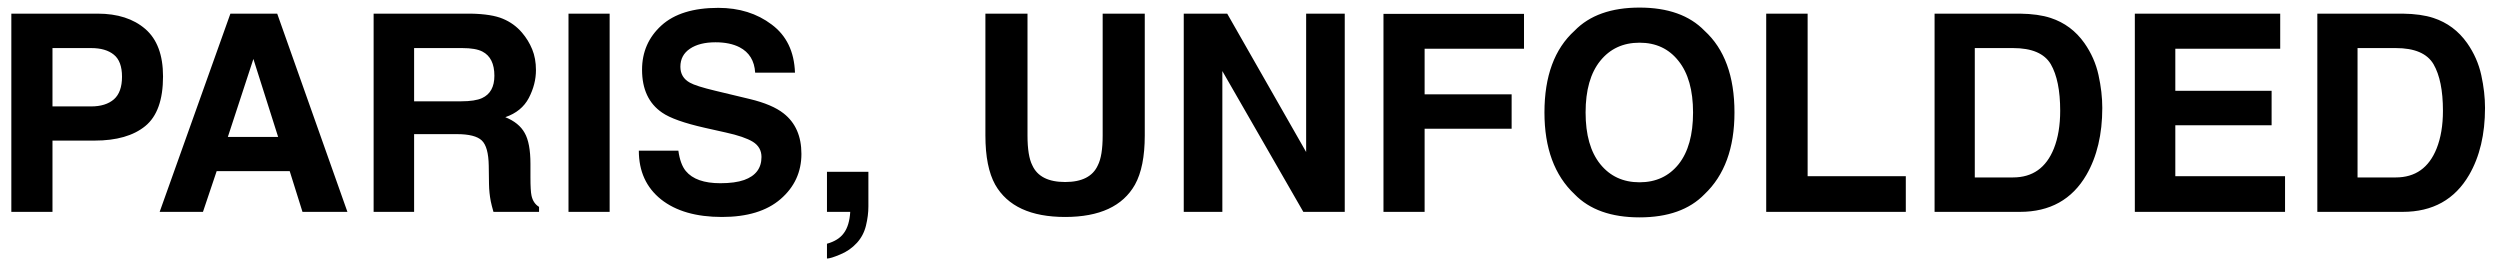 <?xml version="1.0" encoding="UTF-8"?> <svg xmlns="http://www.w3.org/2000/svg" width="118" height="13" viewBox="0 0 118 13" fill="none"><path d="M4.464 6.636H2.477V10H0.535V0.644H4.61C5.549 0.644 6.298 0.885 6.857 1.367C7.416 1.85 7.695 2.597 7.695 3.608C7.695 4.712 7.416 5.493 6.857 5.95C6.298 6.407 5.501 6.636 4.464 6.636ZM5.378 4.687C5.632 4.463 5.759 4.107 5.759 3.621C5.759 3.134 5.63 2.787 5.372 2.58C5.118 2.372 4.76 2.269 4.299 2.269H2.477V5.023H4.299C4.76 5.023 5.12 4.911 5.378 4.687ZM13.674 8.077H10.227L9.58 10H7.536L10.875 0.644H13.084L16.398 10H14.277L13.674 8.077ZM13.128 6.464L11.96 2.783L10.754 6.464H13.128ZM21.564 6.331H19.546V10H17.635V0.644H22.225C22.881 0.656 23.384 0.737 23.735 0.885C24.091 1.033 24.391 1.251 24.637 1.539C24.84 1.776 25.001 2.038 25.119 2.326C25.238 2.613 25.297 2.941 25.297 3.31C25.297 3.754 25.185 4.192 24.96 4.624C24.736 5.051 24.366 5.354 23.85 5.531C24.281 5.705 24.586 5.952 24.764 6.274C24.946 6.591 25.037 7.078 25.037 7.734V8.362C25.037 8.79 25.053 9.08 25.087 9.232C25.138 9.473 25.257 9.651 25.443 9.765V10H23.291C23.232 9.793 23.189 9.625 23.164 9.499C23.113 9.236 23.086 8.967 23.081 8.692L23.069 7.823C23.06 7.226 22.95 6.828 22.739 6.629C22.531 6.431 22.14 6.331 21.564 6.331ZM22.752 4.63C23.141 4.452 23.335 4.101 23.335 3.576C23.335 3.009 23.147 2.628 22.77 2.434C22.559 2.324 22.241 2.269 21.818 2.269H19.546V4.782H21.761C22.201 4.782 22.531 4.731 22.752 4.63ZM26.833 0.644H28.775V10H26.833V0.644ZM33.999 8.648C34.461 8.648 34.835 8.597 35.123 8.496C35.669 8.301 35.942 7.939 35.942 7.41C35.942 7.101 35.806 6.862 35.536 6.693C35.265 6.528 34.84 6.382 34.26 6.255L33.27 6.033C32.296 5.813 31.623 5.574 31.251 5.315C30.62 4.884 30.305 4.209 30.305 3.291C30.305 2.453 30.61 1.757 31.219 1.202C31.829 0.648 32.724 0.371 33.904 0.371C34.89 0.371 35.73 0.633 36.424 1.158C37.123 1.678 37.489 2.436 37.523 3.43H35.644C35.61 2.867 35.364 2.467 34.907 2.23C34.602 2.074 34.224 1.996 33.771 1.996C33.267 1.996 32.865 2.097 32.565 2.3C32.264 2.503 32.114 2.787 32.114 3.151C32.114 3.485 32.262 3.735 32.559 3.9C32.749 4.01 33.155 4.139 33.777 4.287L35.39 4.674C36.096 4.844 36.63 5.07 36.989 5.354C37.548 5.794 37.827 6.431 37.827 7.264C37.827 8.119 37.499 8.83 36.843 9.397C36.192 9.96 35.269 10.241 34.076 10.241C32.857 10.241 31.898 9.964 31.2 9.41C30.502 8.851 30.153 8.085 30.153 7.112H32.019C32.078 7.539 32.195 7.859 32.368 8.07C32.685 8.455 33.229 8.648 33.999 8.648ZM40.874 10.648C40.798 10.961 40.656 11.231 40.449 11.46C40.224 11.705 39.96 11.889 39.655 12.012C39.355 12.139 39.148 12.203 39.033 12.203V11.504C39.397 11.403 39.664 11.234 39.833 10.997C40.007 10.76 40.106 10.427 40.131 10H39.033V8.108H40.988V9.746C40.988 10.034 40.95 10.334 40.874 10.648ZM52.046 6.395V0.644H54.033V6.395C54.033 7.389 53.878 8.163 53.569 8.718C52.994 9.733 51.896 10.241 50.275 10.241C48.654 10.241 47.554 9.733 46.974 8.718C46.665 8.163 46.511 7.389 46.511 6.395V0.644H48.498V6.395C48.498 7.038 48.574 7.507 48.726 7.804C48.963 8.328 49.479 8.591 50.275 8.591C51.066 8.591 51.58 8.328 51.817 7.804C51.97 7.507 52.046 7.038 52.046 6.395ZM63.472 10H61.517L57.695 3.354V10H55.873V0.644H57.924L61.65 7.175V0.644H63.472V10ZM71.933 2.3H67.242V4.452H71.349V6.077H67.242V10H65.3V0.656H71.933V2.3ZM77.386 10.26C76.049 10.26 75.026 9.896 74.32 9.168C73.372 8.276 72.898 6.989 72.898 5.309C72.898 3.595 73.372 2.309 74.32 1.45C75.026 0.722 76.049 0.358 77.386 0.358C78.723 0.358 79.745 0.722 80.452 1.45C81.395 2.309 81.867 3.595 81.867 5.309C81.867 6.989 81.395 8.276 80.452 9.168C79.745 9.896 78.723 10.26 77.386 10.26ZM79.233 7.747C79.686 7.175 79.912 6.363 79.912 5.309C79.912 4.26 79.684 3.449 79.227 2.878C78.774 2.302 78.16 2.015 77.386 2.015C76.611 2.015 75.993 2.3 75.532 2.872C75.071 3.443 74.84 4.255 74.84 5.309C74.84 6.363 75.071 7.175 75.532 7.747C75.993 8.318 76.611 8.604 77.386 8.604C78.16 8.604 78.776 8.318 79.233 7.747ZM83.365 0.644H85.32V8.318H89.954V10H83.365V0.644ZM95.343 10H91.312V0.644H95.343C95.923 0.652 96.405 0.72 96.79 0.847C97.447 1.062 97.978 1.458 98.384 2.034C98.71 2.499 98.932 3.003 99.05 3.544C99.169 4.086 99.228 4.602 99.228 5.093C99.228 6.337 98.978 7.391 98.479 8.254C97.802 9.418 96.757 10 95.343 10ZM96.797 3.03C96.496 2.522 95.902 2.269 95.013 2.269H93.21V8.375H95.013C95.936 8.375 96.579 7.92 96.943 7.01C97.142 6.511 97.241 5.916 97.241 5.227C97.241 4.274 97.093 3.542 96.797 3.03ZM107.22 5.912H102.675V8.318H107.854V10H100.764V0.644H107.626V2.3H102.675V4.287H107.22V5.912ZM113.409 10H109.378V0.644H113.409C113.988 0.652 114.471 0.72 114.856 0.847C115.512 1.062 116.043 1.458 116.449 2.034C116.775 2.499 116.997 3.003 117.116 3.544C117.234 4.086 117.293 4.602 117.293 5.093C117.293 6.337 117.044 7.391 116.544 8.254C115.867 9.418 114.822 10 113.409 10ZM114.862 3.03C114.562 2.522 113.967 2.269 113.079 2.269H111.276V8.375H113.079C114.001 8.375 114.644 7.92 115.008 7.01C115.207 6.511 115.307 5.916 115.307 5.227C115.307 4.274 115.159 3.542 114.862 3.03Z" fill="black"></path></svg> 